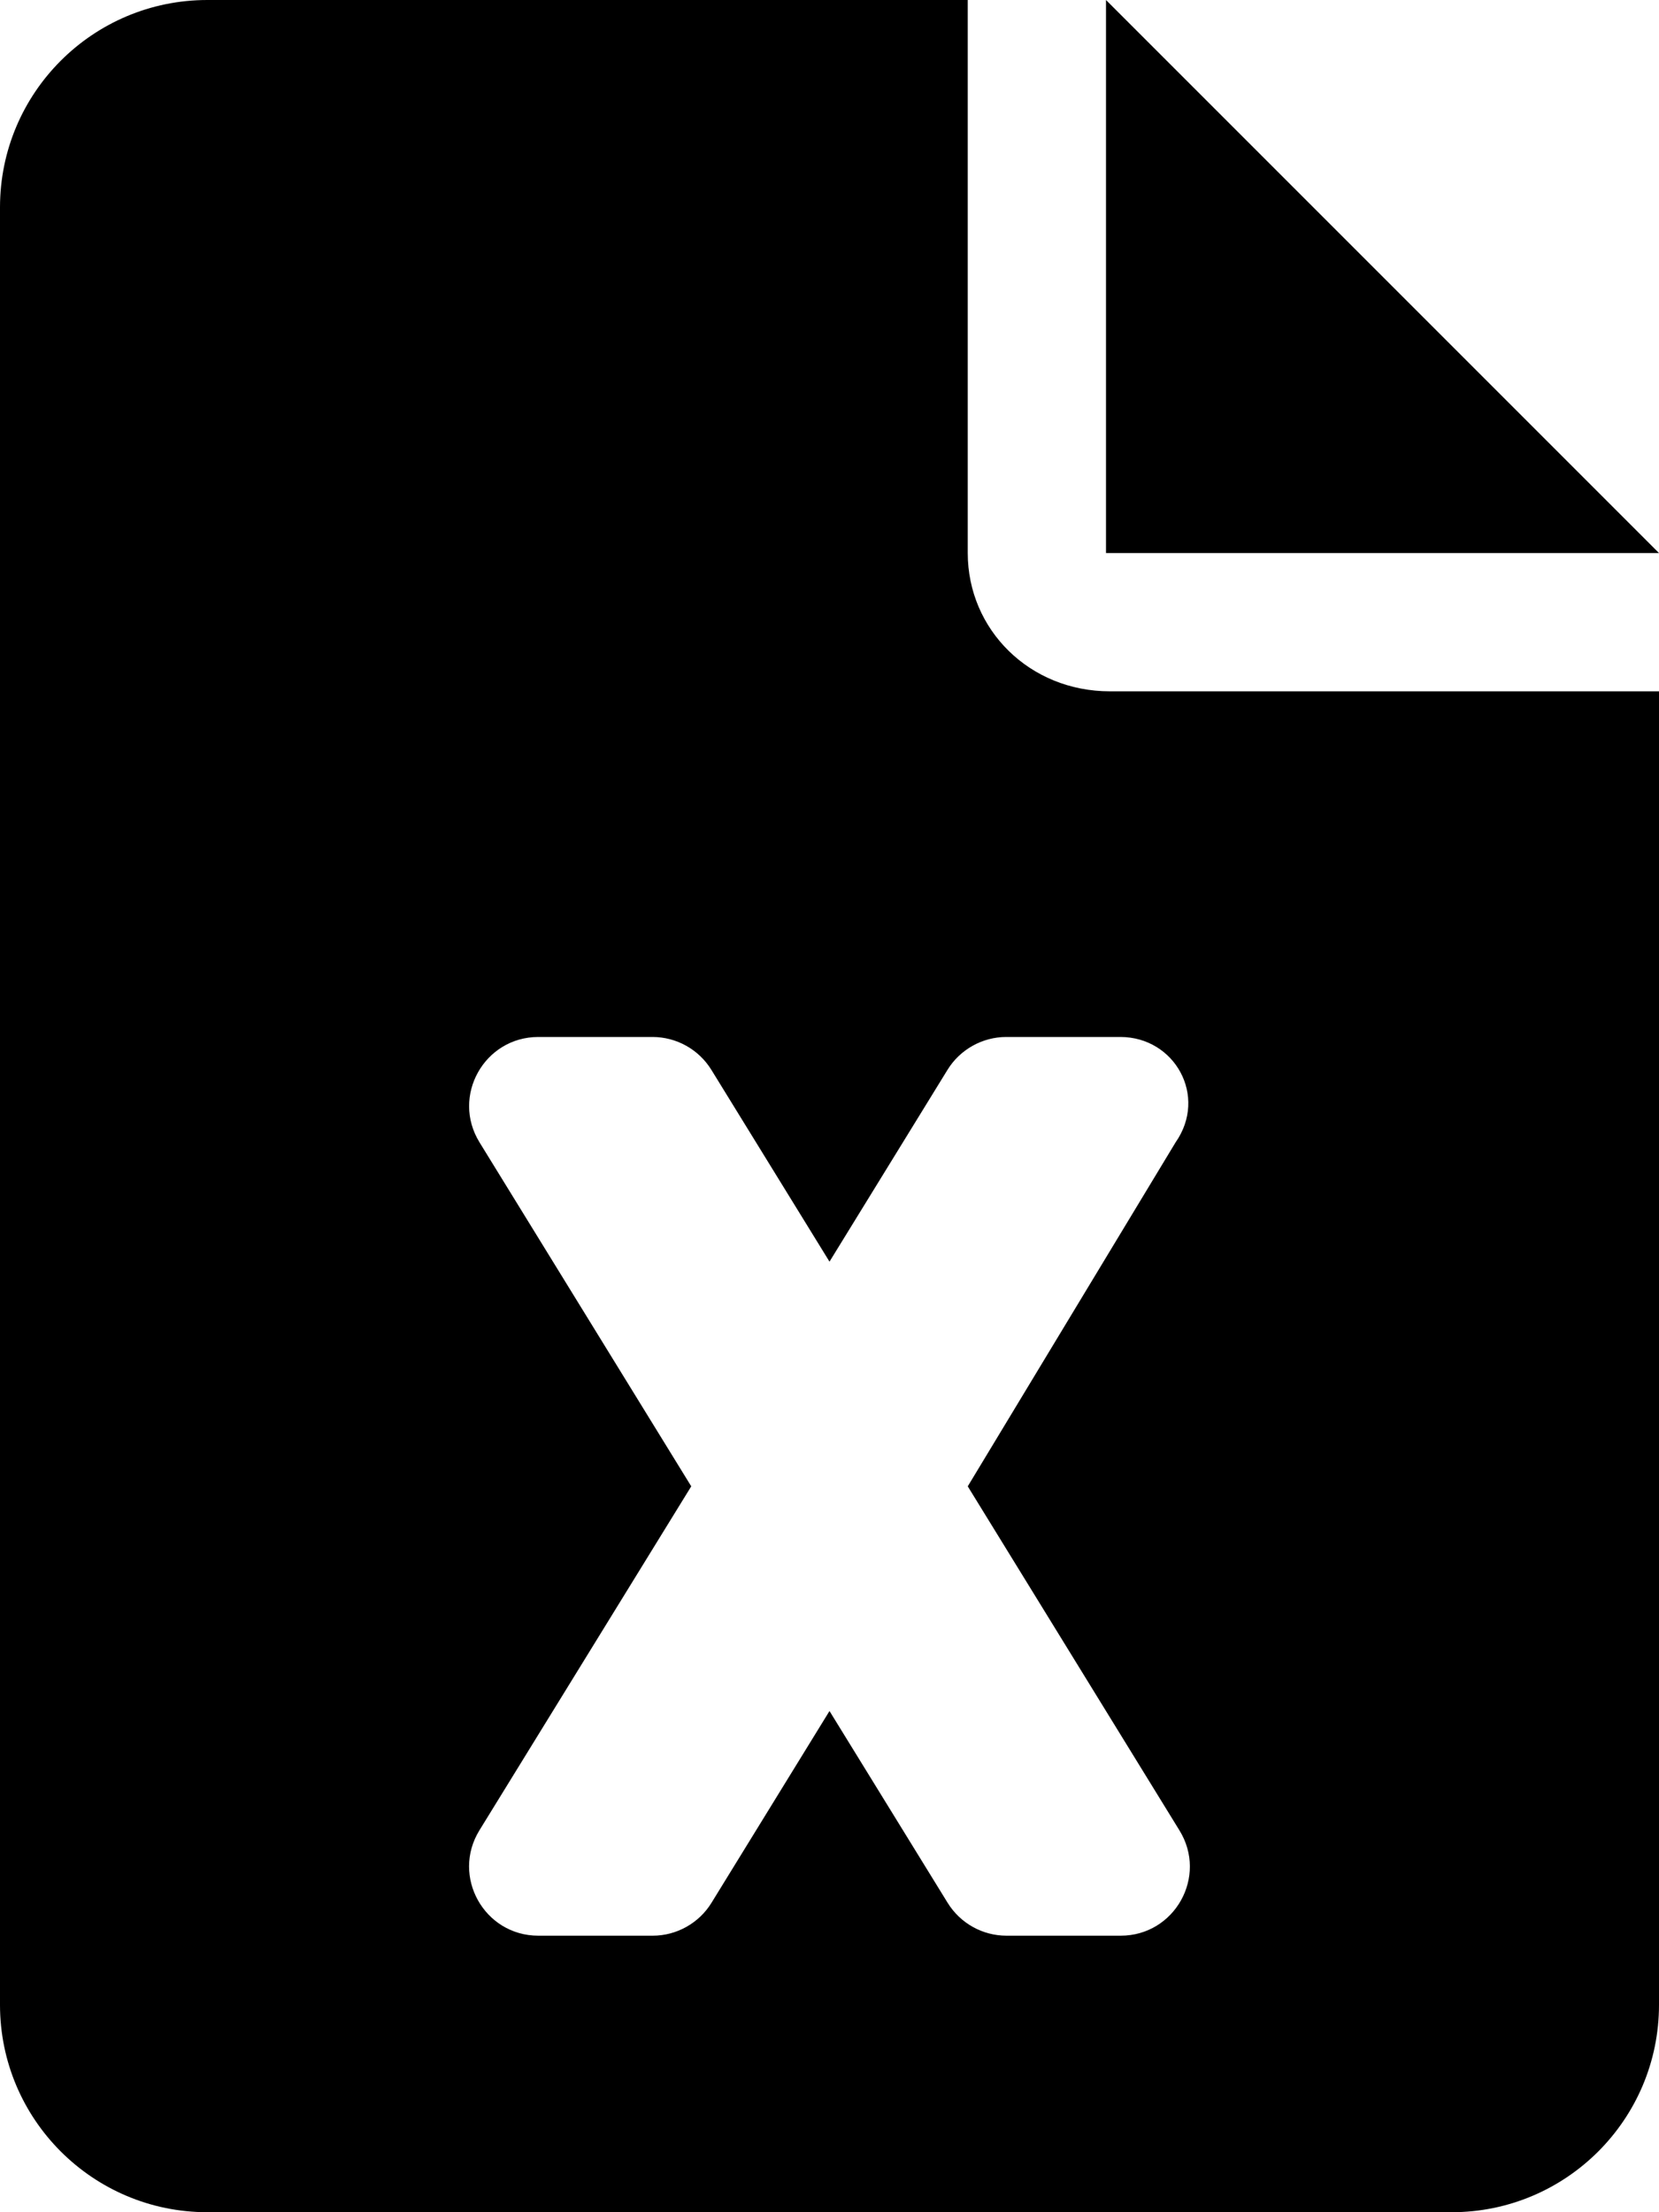 <svg xmlns="http://www.w3.org/2000/svg"
     viewBox="0 0 384 512"><!--! Font Awesome Free 6.1.2 by @fontawesome - https://fontawesome.com License - https://fontawesome.com/license/free (Icons: CC BY 4.0, Fonts: SIL OFL 1.1, Code: MIT License) Copyright 2022 Fonticons, Inc. -->
    <path d="M224 128L224 0H48C21.49 0 0 21.49 0 48v416C0 490.5 21.49 512 48 512h288c26.51 0 48-21.49 48-48V160h-127.1C238.3 160 224 145.7 224 128zM272.1 264.4L224 344l48.99 79.61C279.6 434.3 271.9 448 259.4 448h-26.43c-5.557 0-10.71-2.883-13.63-7.617L192 396l-27.31 44.38C161.8 445.1 156.6 448 151.1 448H124.6c-12.52 0-20.19-13.73-13.63-24.39L160 344L111 264.4C104.4 253.7 112.1 240 124.6 240h26.43c5.557 0 10.71 2.883 13.63 7.613L192 292l27.31-44.39C222.2 242.9 227.4 240 232.9 240h26.43C271.9 240 279.6 253.7 272.1 264.4zM256 0v128h128L256 0z"/>
</svg>